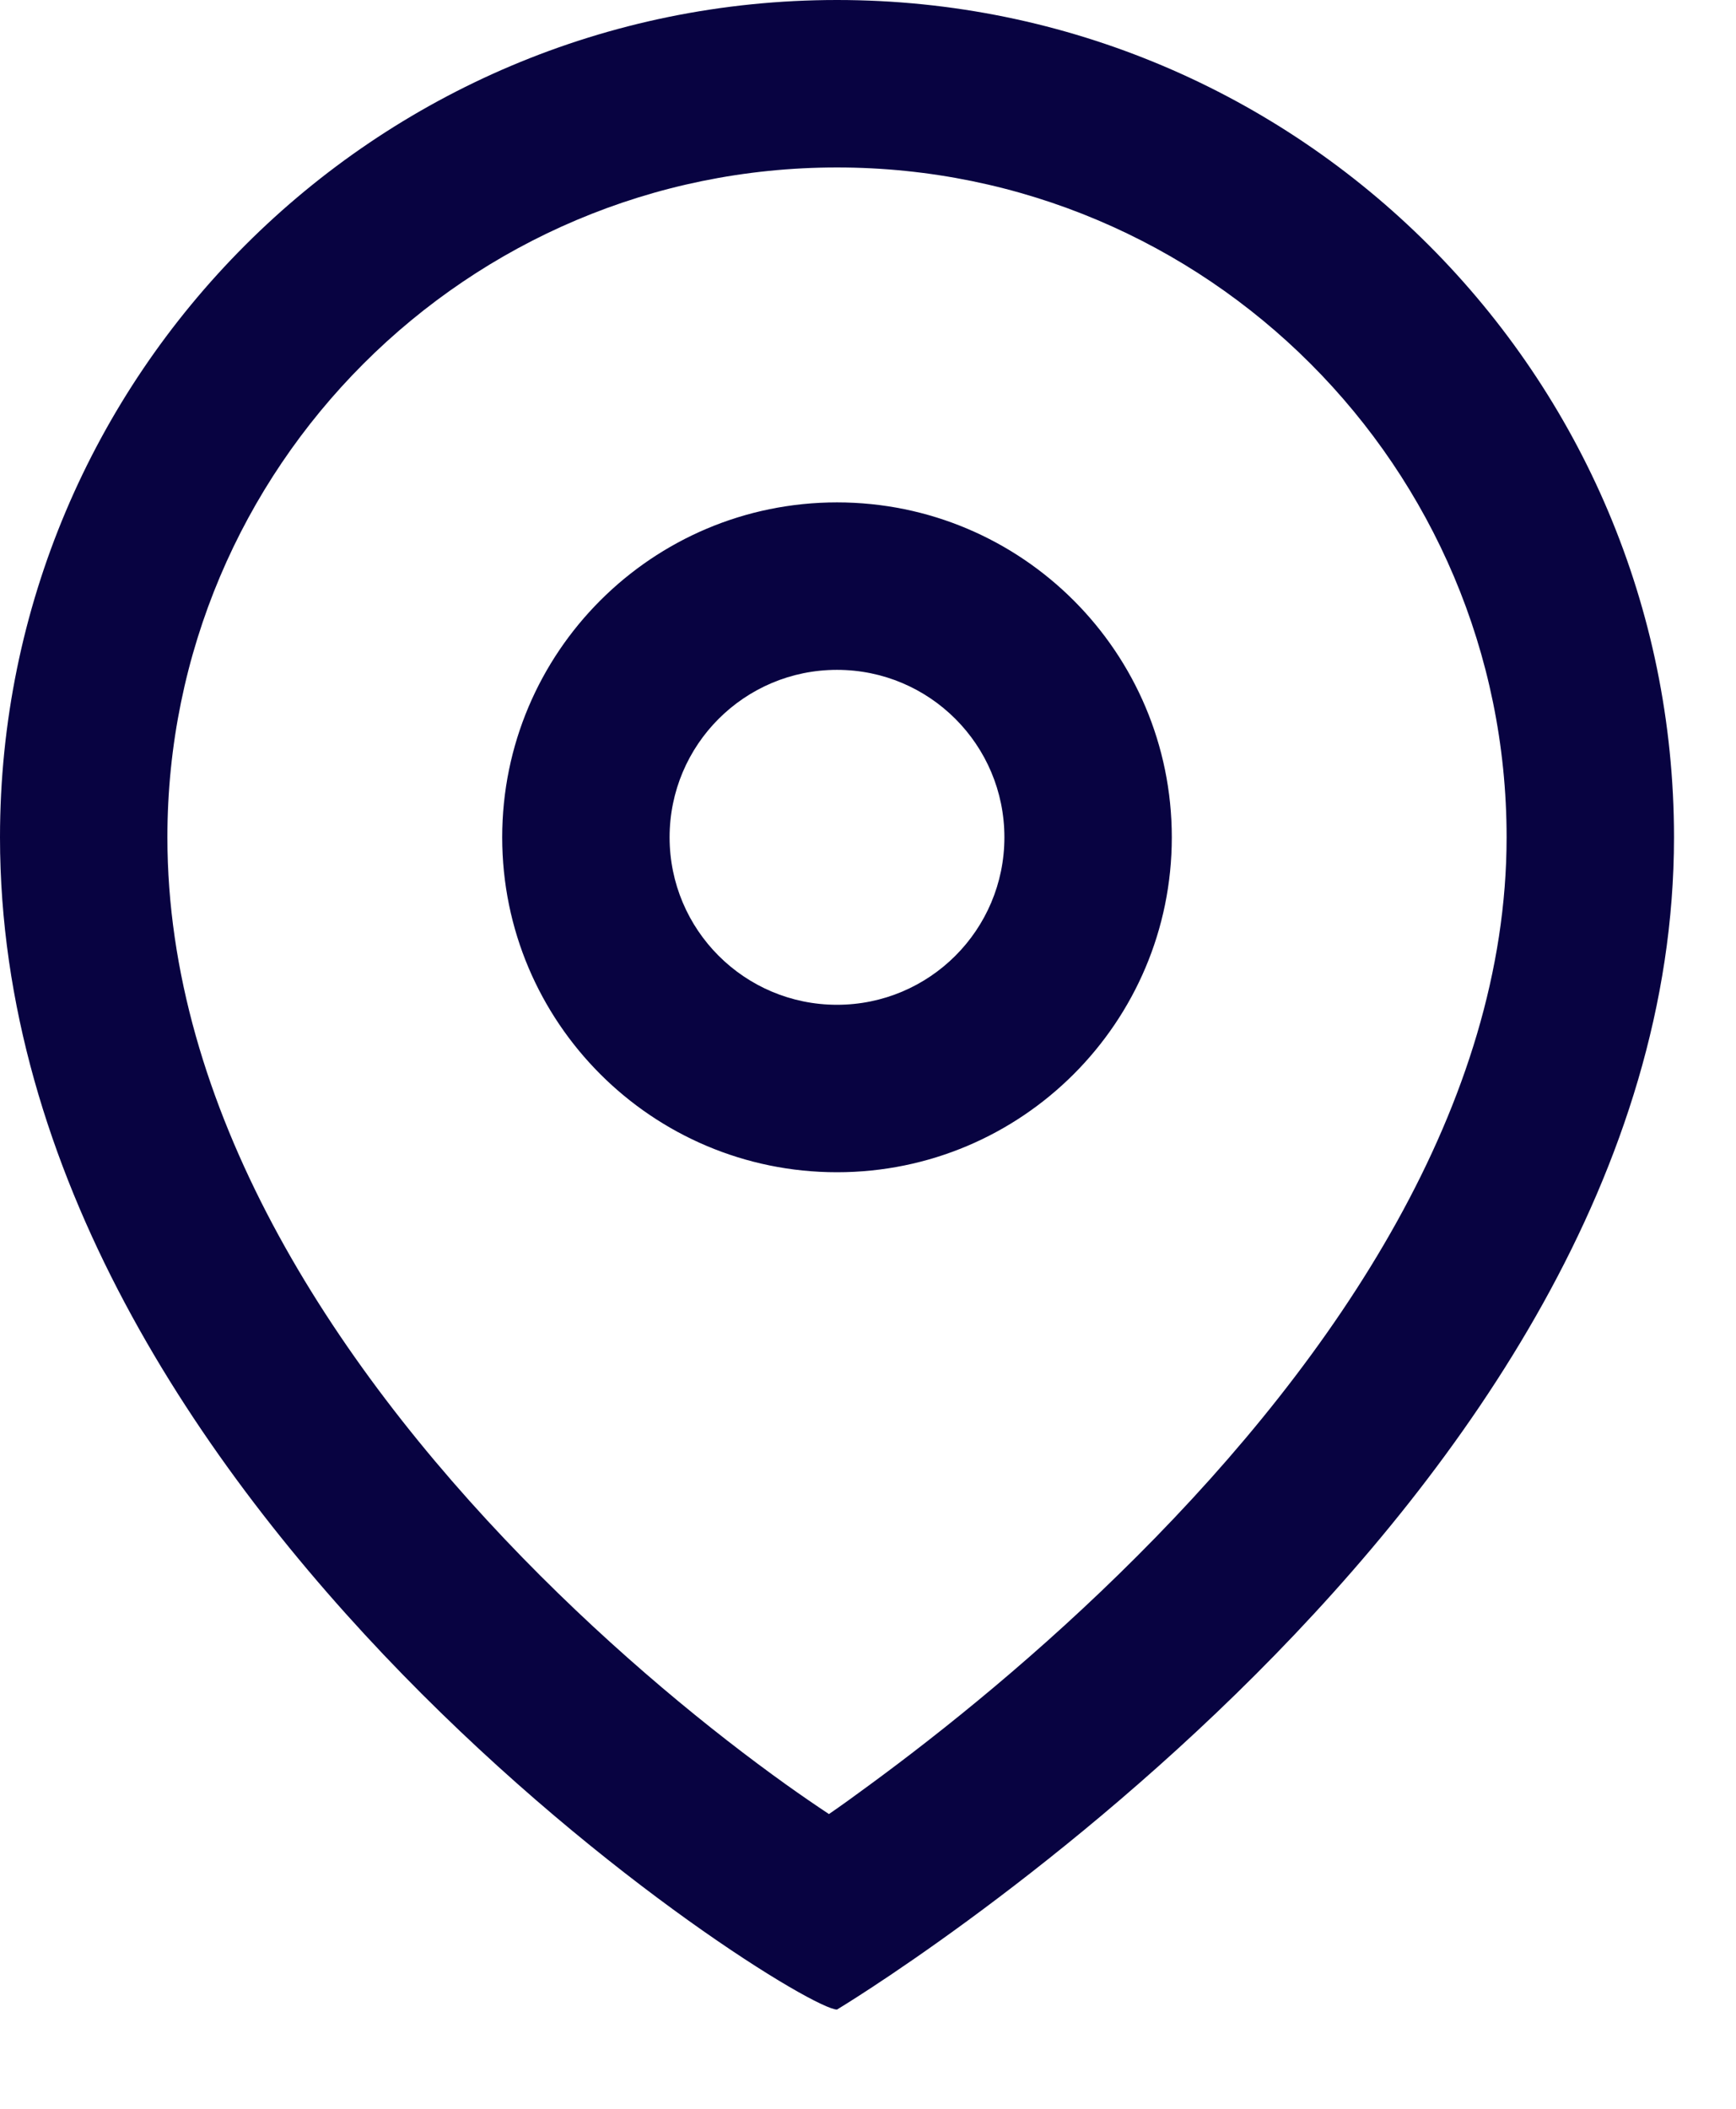 <svg width="14" height="17" viewBox="0 0 14 17" fill="none" xmlns="http://www.w3.org/2000/svg">
<path fill-rule="evenodd" clip-rule="evenodd" d="M7.006 14.394C6.891 14.479 6.784 14.556 6.685 14.624C6.581 14.555 6.464 14.475 6.338 14.385C5.744 13.96 4.974 13.336 4.215 12.558C2.659 10.961 1.35 8.924 1.35 6.75C1.35 3.768 3.768 1.35 6.75 1.35C9.732 1.35 12.15 3.768 12.15 6.75C12.15 8.9 10.784 10.932 9.17 12.545C8.388 13.328 7.6 13.959 7.006 14.394ZM13.5 6.75C13.5 12.15 6.75 16.2 6.75 16.2C6.412 16.2 0 12.15 0 6.75C0 3.022 3.022 0 6.75 0C10.478 0 13.5 3.022 13.5 6.75ZM8.1 6.75C8.1 7.496 7.496 8.1 6.75 8.1C6.004 8.1 5.4 7.496 5.4 6.75C5.4 6.004 6.004 5.4 6.75 5.4C7.496 5.4 8.1 6.004 8.1 6.75ZM9.45 6.75C9.45 8.241 8.241 9.45 6.75 9.45C5.259 9.45 4.05 8.241 4.05 6.75C4.05 5.259 5.259 4.05 6.75 4.05C8.241 4.05 9.45 5.259 9.45 6.75Z" fill="#080341"/>
</svg>
